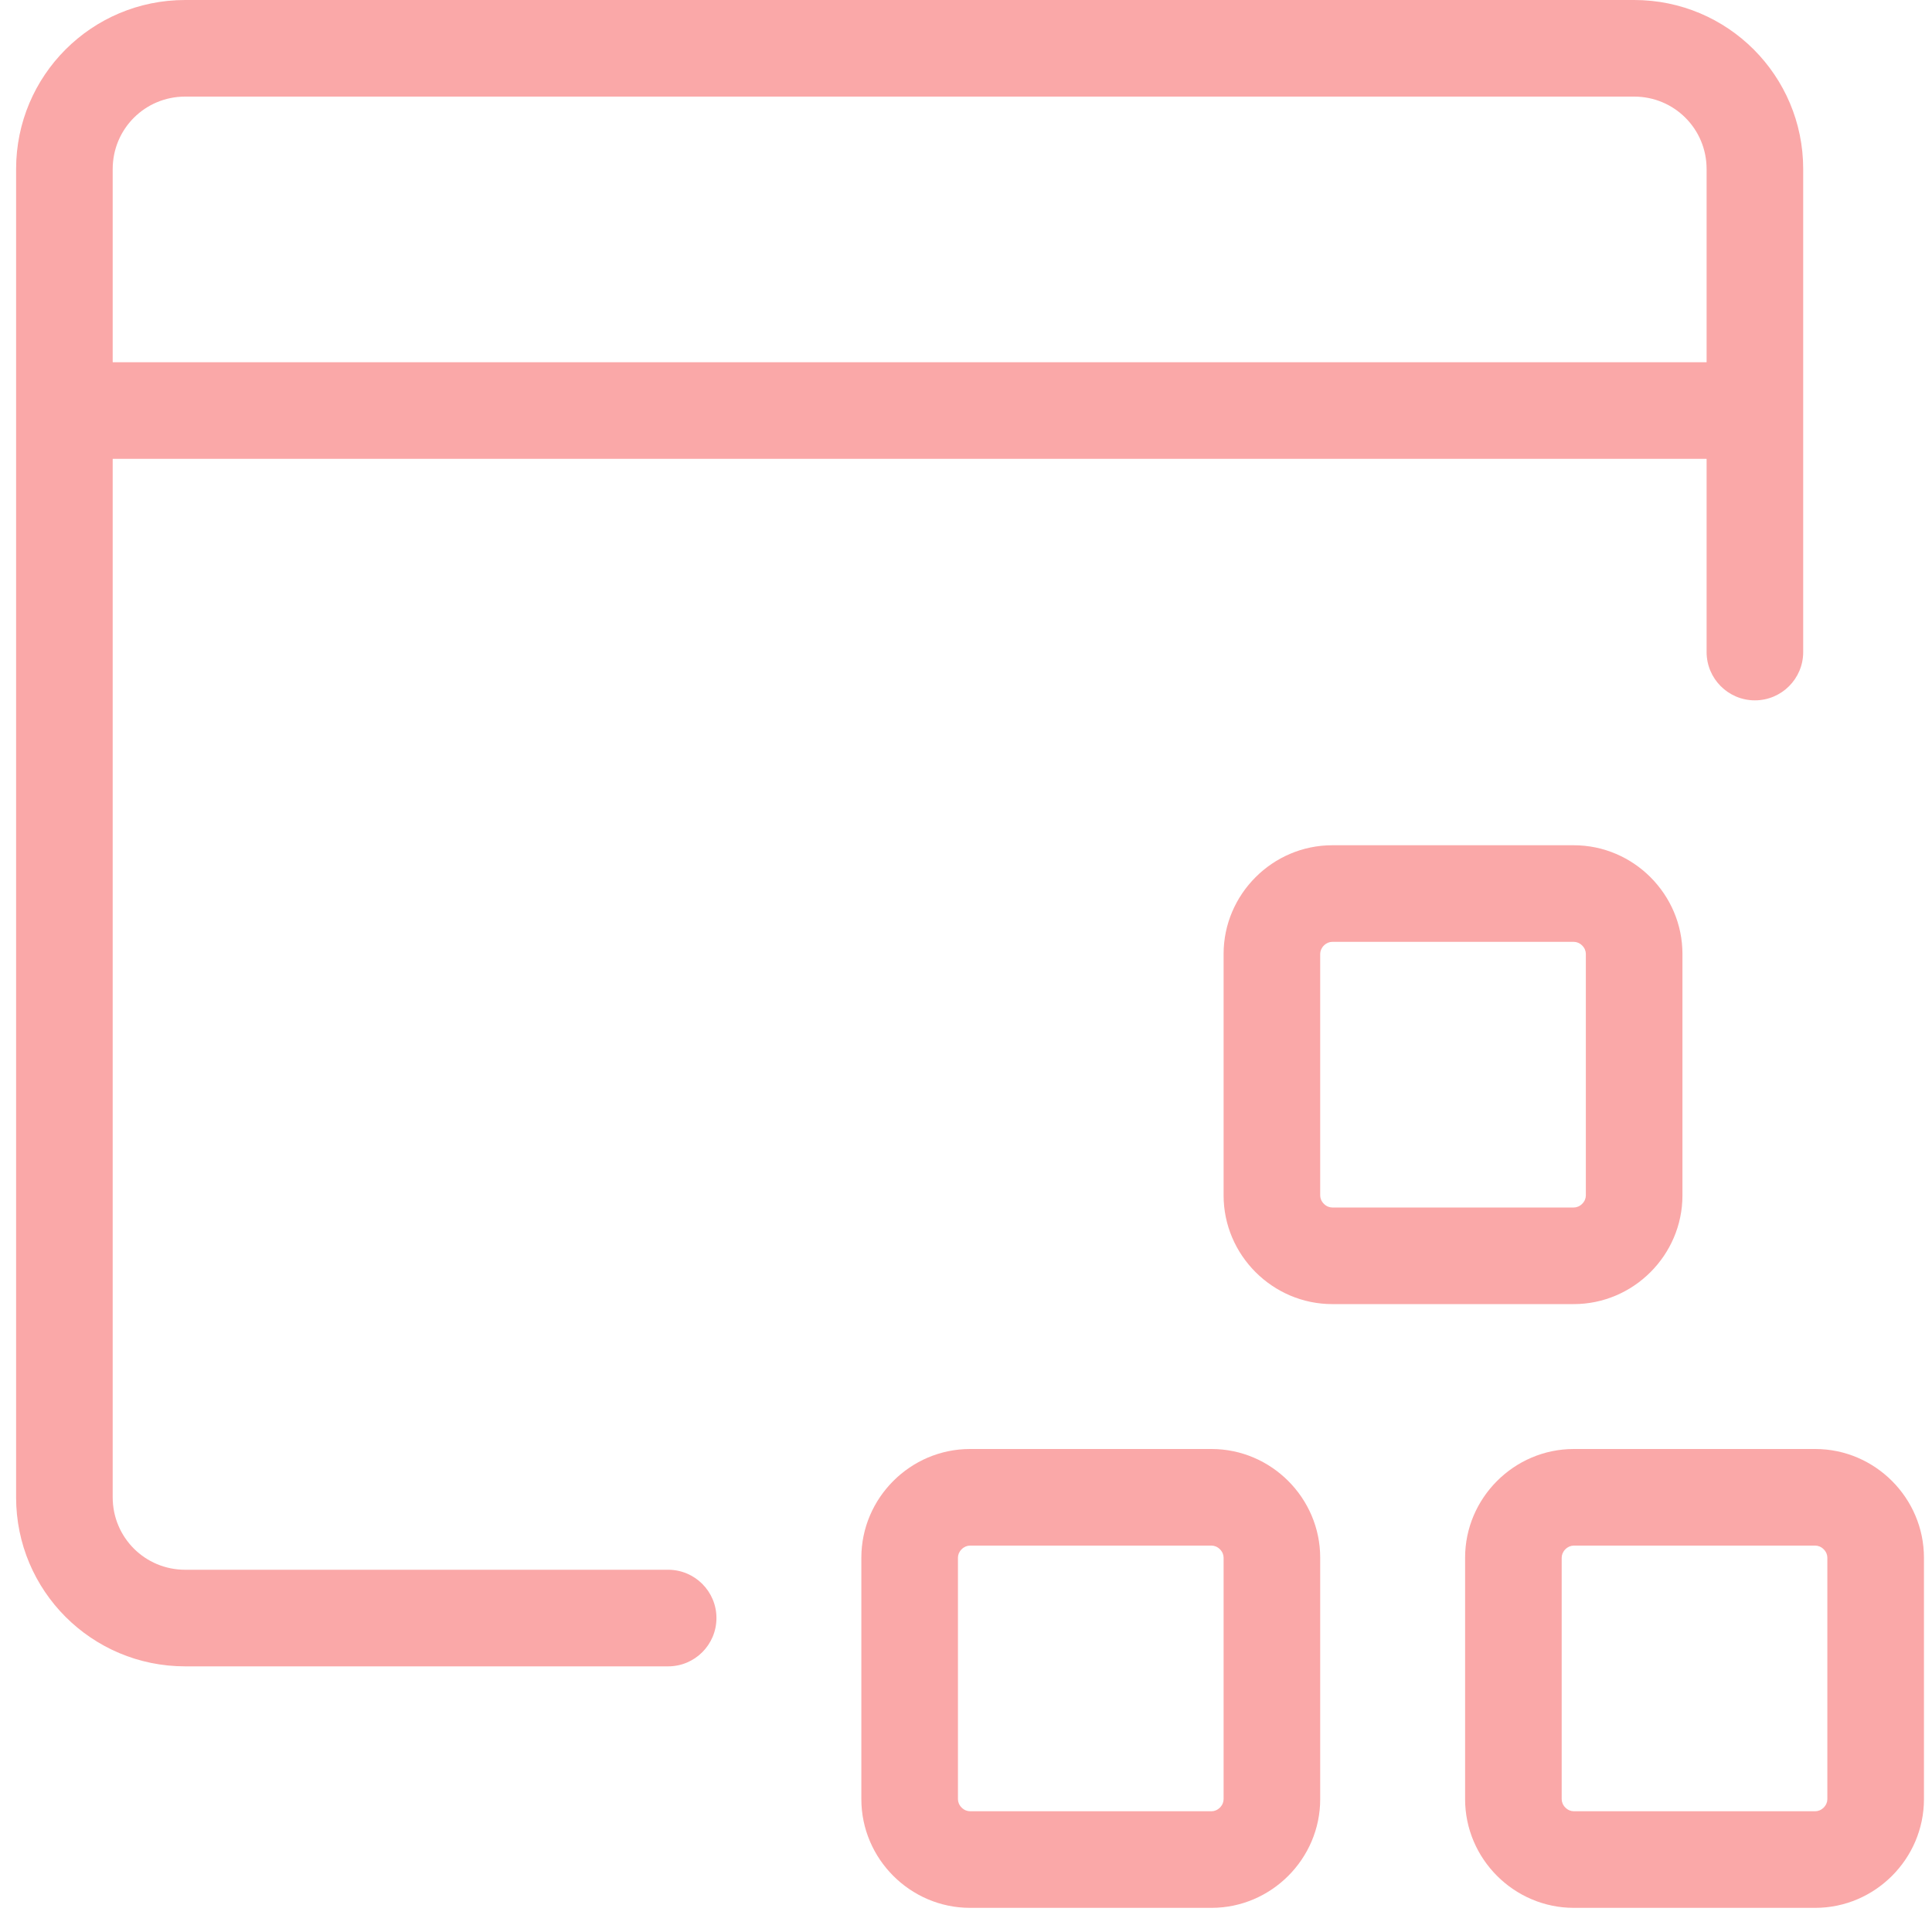 <?xml version="1.0" encoding="UTF-8"?>
<svg xmlns="http://www.w3.org/2000/svg" width="60" height="60" viewBox="0 0 60 60" fill="none">
  <path d="M37.625 45C39.478 45 41 46.522 41 48.375V55.875C41 57.728 39.478 59.25 37.625 59.25H30.125C28.272 59.25 26.75 57.728 26.75 55.875V48.375C26.75 46.522 28.272 45 30.125 45H37.625ZM56.375 45C58.228 45 59.75 46.522 59.75 48.375V55.875C59.75 57.728 58.228 59.25 56.375 59.25H48.875C47.022 59.25 45.5 57.728 45.5 55.875V48.375C45.5 46.522 47.022 45 48.875 45H56.375ZM30.125 48C30.035 48 29.941 48.037 29.864 48.114C29.787 48.191 29.75 48.285 29.75 48.375V55.875C29.75 55.965 29.787 56.059 29.864 56.136C29.941 56.213 30.035 56.25 30.125 56.25H37.625C37.715 56.25 37.809 56.213 37.886 56.136C37.963 56.059 38 55.965 38 55.875V48.375C38 48.285 37.963 48.191 37.886 48.114C37.809 48.037 37.715 48 37.625 48H30.125ZM48.875 48C48.785 48 48.691 48.037 48.614 48.114C48.537 48.191 48.5 48.285 48.5 48.375V55.875C48.5 55.965 48.537 56.059 48.614 56.136C48.691 56.213 48.785 56.25 48.875 56.25H56.375C56.465 56.25 56.559 56.213 56.636 56.136C56.713 56.059 56.75 55.965 56.75 55.875V48.375C56.75 48.285 56.713 48.191 56.636 48.114C56.559 48.037 56.465 48 56.375 48H48.875ZM50.75 0C53.653 0 56 2.347 56 5.25V20.25C56 21.078 55.328 21.75 54.5 21.75C53.672 21.75 53 21.078 53 20.25V14.25H3.5V46.5C3.5 47.747 4.503 48.75 5.75 48.75H20.75C21.578 48.75 22.25 49.422 22.25 50.25C22.25 51.078 21.578 51.75 20.75 51.75H5.75C2.847 51.75 0.5 49.403 0.5 46.5V5.25C0.5 2.347 2.847 0 5.75 0H50.75ZM48.875 26.25C50.728 26.25 52.25 27.772 52.25 29.625V37.125C52.25 38.978 50.728 40.5 48.875 40.5H41.375C39.522 40.5 38 38.978 38 37.125V29.625C38 27.772 39.522 26.25 41.375 26.25H48.875ZM41.375 29.25C41.285 29.25 41.191 29.287 41.114 29.364C41.037 29.441 41 29.535 41 29.625V37.125C41 37.215 41.037 37.309 41.114 37.386C41.191 37.463 41.285 37.5 41.375 37.5H48.875C48.965 37.5 49.059 37.463 49.136 37.386C49.213 37.309 49.25 37.215 49.25 37.125V29.625C49.25 29.535 49.213 29.441 49.136 29.364C49.059 29.287 48.965 29.25 48.875 29.25H41.375ZM5.75 3C4.503 3 3.5 4.003 3.5 5.25V11.25H53V5.25C53 4.003 51.997 3 50.75 3H5.75Z" fill="#FAA8A8"></path>
</svg>
